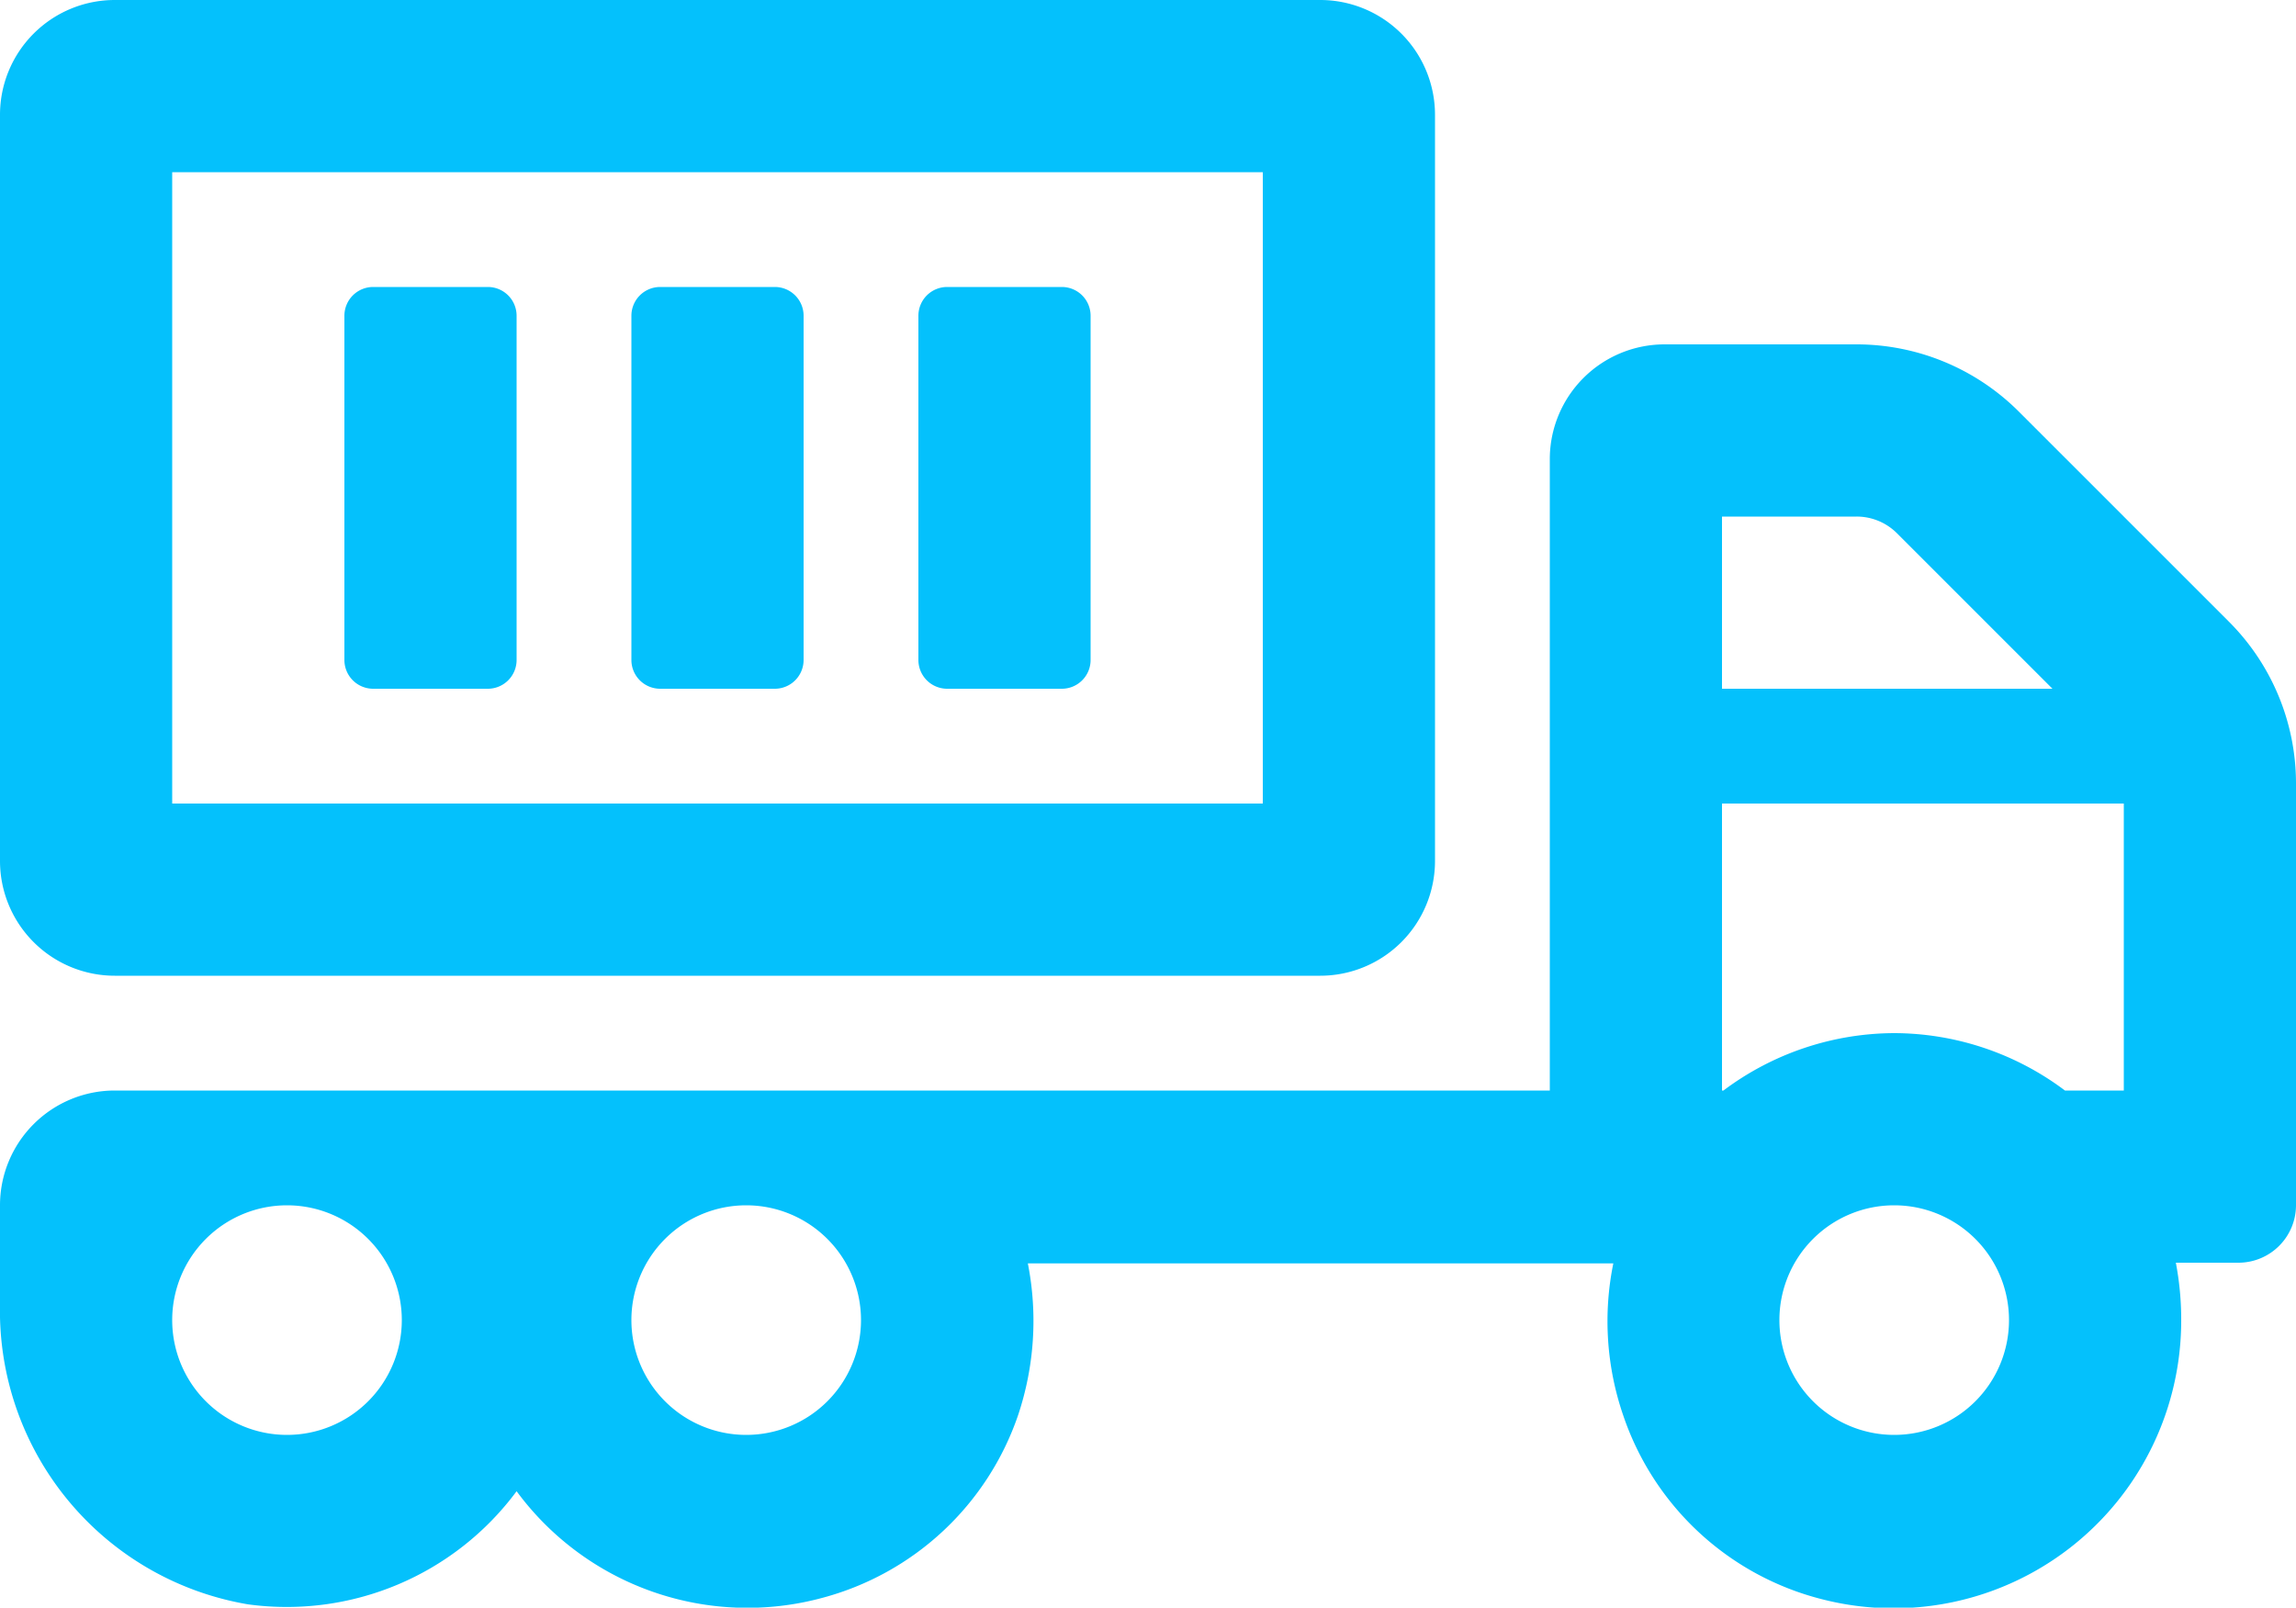 <svg xmlns="http://www.w3.org/2000/svg" width="30" height="21.007" viewBox="0 0 30 21.007"><path d="M-13.5-6.75H2.25a1.5,1.5,0,0,0,1.5-1.5V-18a1.5,1.5,0,0,0-1.5-1.5H-13.5A1.5,1.5,0,0,0-15-18v9.75A1.5,1.5,0,0,0-13.5-6.75Zm.75-10.5H1.5V-9H-12.75Zm26.873,5.873-2.742-2.742A3,3,0,0,0,9.258-15H6.75a1.5,1.5,0,0,0-1.5,1.5v8.25H-13.5a1.5,1.5,0,0,0-1.5,1.5v1.3a3.89,3.89,0,0,0,3.239,3.914A3.738,3.738,0,0,0-8.25-.014a3.745,3.745,0,0,0,4,1.392A3.713,3.713,0,0,0-1.7-1,3.884,3.884,0,0,0-1.57-2.991H6.08A3.784,3.784,0,0,0,6.211-1a3.7,3.7,0,0,0,2.606,2.4A3.758,3.758,0,0,0,13.5-2.245,3.951,3.951,0,0,0,13.43-3h.82a.752.752,0,0,0,.75-.75V-9.258A2.99,2.99,0,0,0,14.123-11.377ZM-11.25-.75a1.5,1.5,0,0,1-1.5-1.5,1.5,1.5,0,0,1,1.5-1.5,1.5,1.5,0,0,1,1.5,1.5A1.5,1.5,0,0,1-11.25-.75Zm6,0a1.5,1.5,0,0,1-1.5-1.5,1.5,1.5,0,0,1,1.5-1.5,1.5,1.5,0,0,1,1.5,1.5A1.5,1.5,0,0,1-5.25-.75Zm12.75-12H9.258a.745.745,0,0,1,.53.22l2.03,2.03H7.5Zm2.25,12a1.5,1.5,0,0,1-1.5-1.5,1.5,1.5,0,0,1,1.5-1.5,1.5,1.5,0,0,1,1.5,1.5A1.5,1.5,0,0,1,9.75-.75Zm3-4.5h-.769A3.726,3.726,0,0,0,9.75-6a3.736,3.736,0,0,0-2.231.75H7.5V-9h5.25ZM-8.625-15.75h-1.5a.376.376,0,0,0-.375.375v4.5a.376.376,0,0,0,.375.375h1.5a.376.376,0,0,0,.375-.375v-4.5A.376.376,0,0,0-8.625-15.75Zm7.5,0h-1.5A.376.376,0,0,0-3-15.375v4.5a.376.376,0,0,0,.375.375h1.5a.376.376,0,0,0,.375-.375v-4.5A.376.376,0,0,0-1.125-15.75Zm-3.75,0h-1.5a.376.376,0,0,0-.375.375v4.5a.376.376,0,0,0,.375.375h1.5a.376.376,0,0,0,.375-.375v-4.5A.376.376,0,0,0-4.875-15.75Z" transform="translate(15 19.5)" fill="#04c1fc"/></svg>